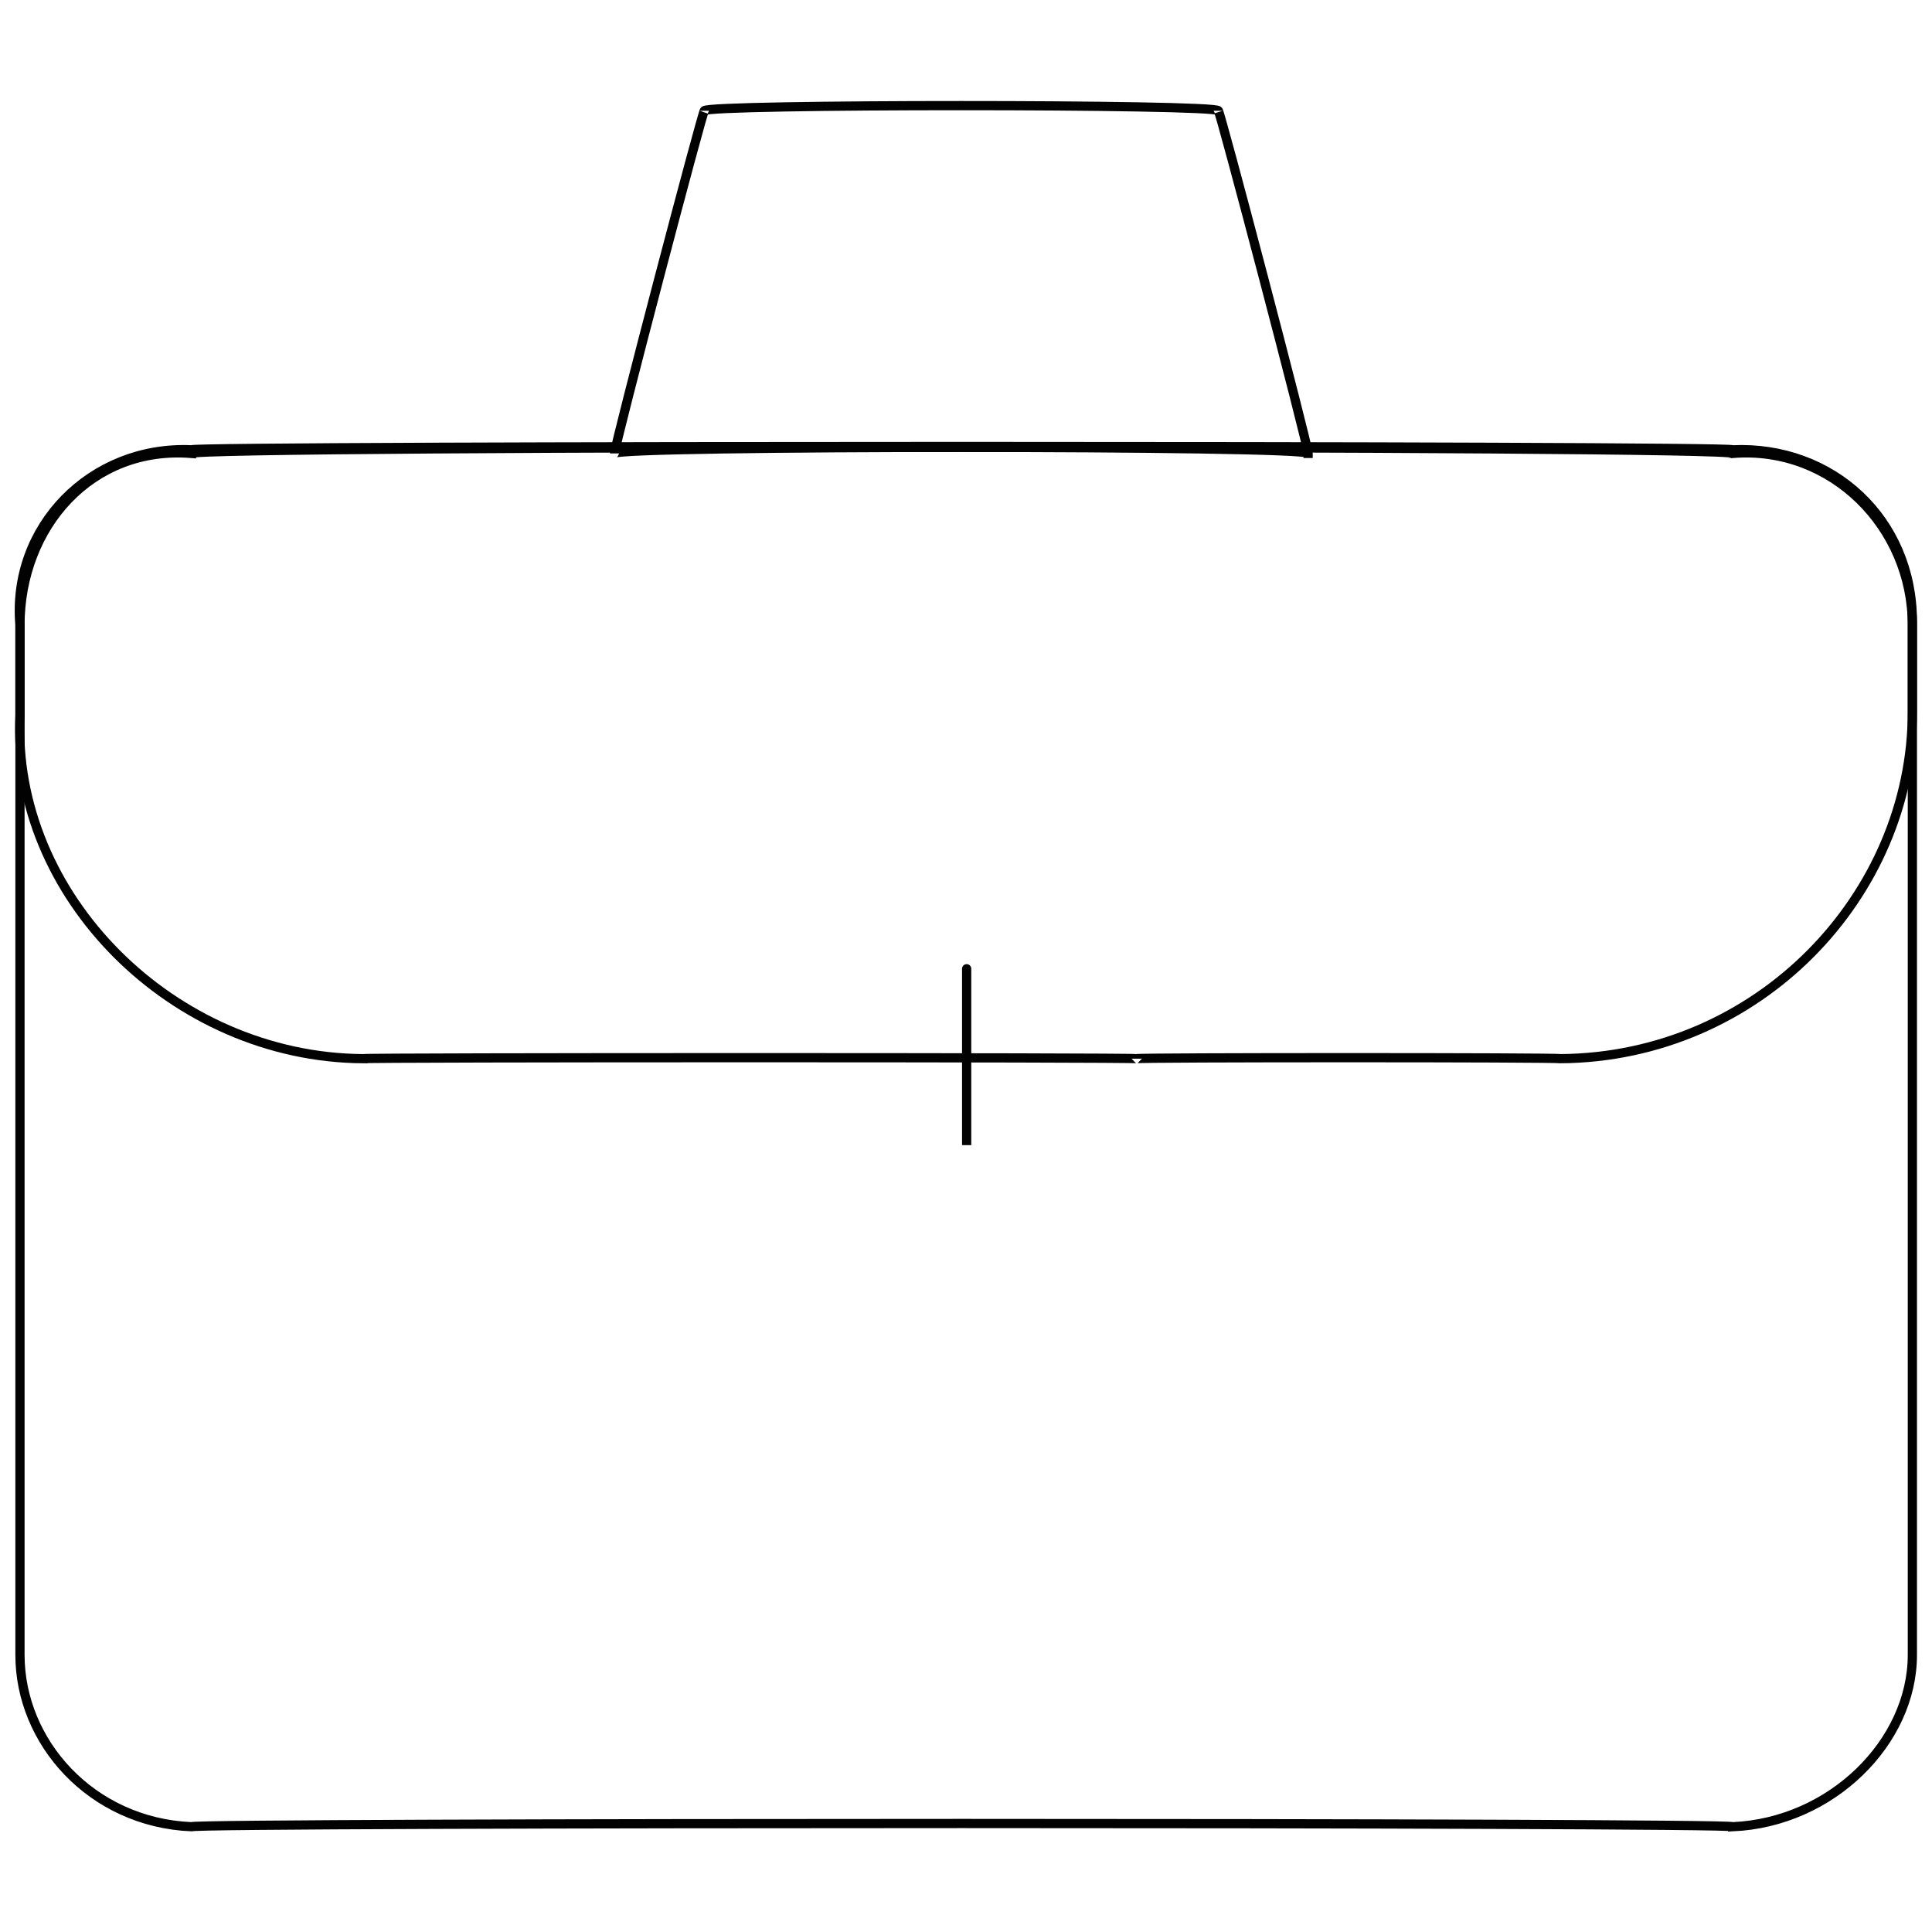 <svg xmlns="http://www.w3.org/2000/svg" version="1.1" xmlns:xlink="http://www.w3.org/1999/xlink" width="100%" height="100%" id="svgWorkerArea" viewBox="0 0 400 400" xmlns:artdraw="https://artdraw.muisca.co" style="background: white;"><defs id="defsdoc"><pattern id="patternBool" x="0" y="0" width="10" height="10" patternUnits="userSpaceOnUse" patternTransform="rotate(35)"><circle cx="5" cy="5" r="4" style="stroke: none;fill: #ff000070;"></circle></pattern></defs><g id="fileImp-169113934" class="cosito"><path id="rectImp-424802989" class="grouped" style="fill:none; stroke:#020202; stroke-miterlimit:10; stroke-width:1.91px; stroke-linecap:square; " d="M4.135 129.44C4.135 109.111 18.834 92.211 39.635 93.875 39.635 92.211 358.735 92.211 358.735 93.875 379.235 92.211 395.935 109.111 395.935 129.44 395.935 127.711 395.935 341.811 395.935 342.641 395.935 360.611 379.235 377.311 358.735 378.206 358.735 377.311 39.635 377.311 39.635 378.206 18.834 377.311 4.135 360.611 4.135 342.641 4.135 341.811 4.135 127.711 4.135 129.44 4.135 127.711 4.135 127.711 4.135 129.44"></path><path id="pathImp-667972715" class="grouped" style="fill:none; stroke:#020202; stroke-miterlimit:10; stroke-width:1.91px; " d="M235.234 219.189C235.234 218.911 323.034 218.911 323.034 219.189 364.034 218.911 395.935 185.411 395.935 147.315 395.935 146.211 395.935 127.711 395.935 128.695 395.935 107.411 379.235 92.211 358.735 93.13 358.735 92.211 39.635 92.211 39.635 93.13 18.834 92.211 2.334 109.111 4.135 129.44 4.135 127.711 4.135 146.211 4.135 148.06 2.334 185.411 35.834 218.911 75.135 219.189 75.135 218.911 235.234 218.911 235.234 219.189 235.234 218.911 235.234 218.911 235.234 219.189"></path><path id="lineImp-545612966" class="grouped" style="fill:none; stroke:#020202; stroke-miterlimit:10; stroke-width:1.91px; stroke-linecap:square; " d="M200.135 200.569C200.135 200.211 200.135 235.811 200.135 236.133"></path><path id="polygonImp-926400518" class="grouped" style="fill:none; stroke:#020202; stroke-miterlimit:10; stroke-width:1.91px; stroke-linecap:square; " d="M270.834 93.875C270.834 92.211 127.234 92.211 127.234 93.875 127.234 92.211 145.834 21.511 145.834 22.932 145.834 21.511 252.234 21.511 252.234 22.932 252.234 21.511 270.834 92.211 270.834 93.875 270.834 92.211 270.834 92.211 270.834 93.875"></path></g></svg>